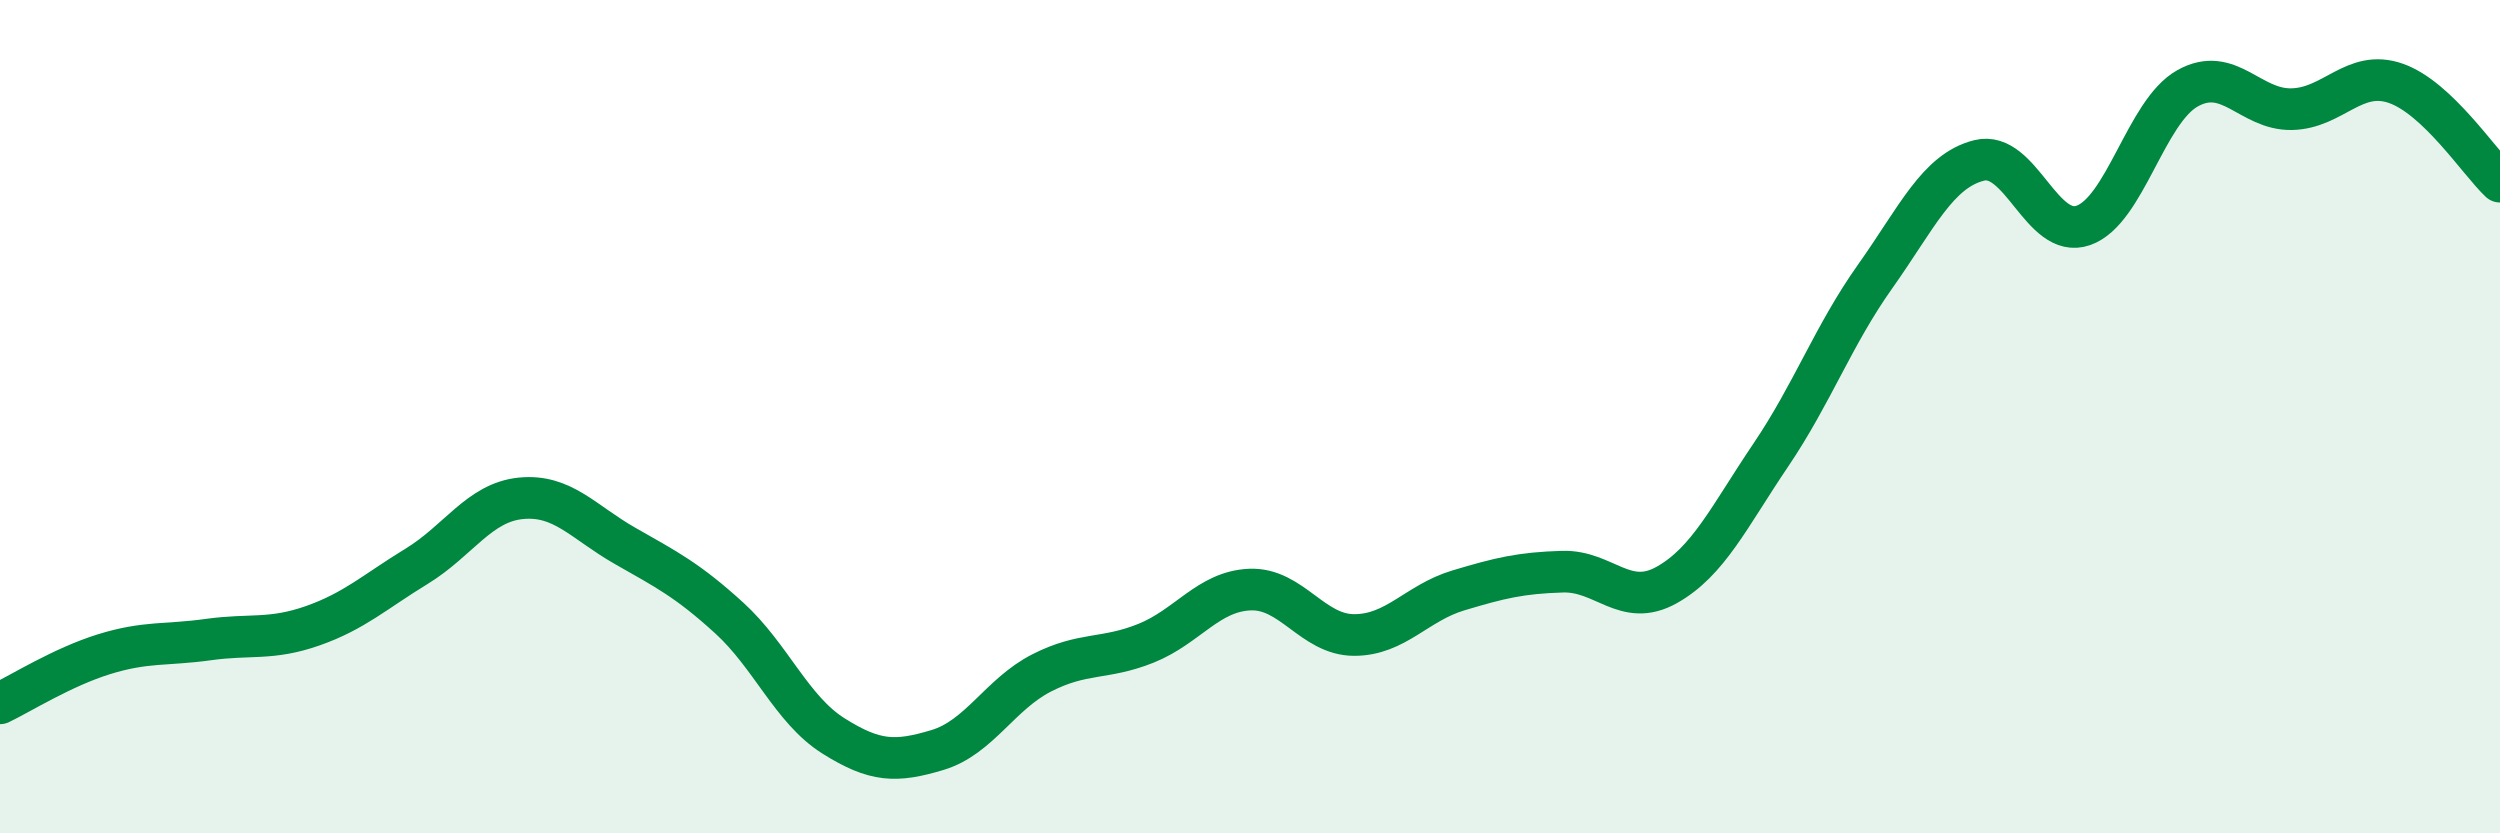 
    <svg width="60" height="20" viewBox="0 0 60 20" xmlns="http://www.w3.org/2000/svg">
      <path
        d="M 0,16.88 C 0.5,16.64 1.5,16.01 2.5,15.7 C 3.5,15.39 4,15.49 5,15.35 C 6,15.21 6.5,15.37 7.5,15.02 C 8.5,14.67 9,14.2 10,13.59 C 11,12.98 11.5,12.06 12.5,11.96 C 13.5,11.86 14,12.53 15,13.1 C 16,13.67 16.5,13.92 17.5,14.83 C 18.5,15.74 19,17.03 20,17.66 C 21,18.29 21.5,18.3 22.5,18 C 23.5,17.7 24,16.66 25,16.15 C 26,15.64 26.5,15.84 27.5,15.44 C 28.5,15.04 29,14.19 30,14.15 C 31,14.11 31.5,15.24 32.5,15.24 C 33.5,15.24 34,14.47 35,14.17 C 36,13.87 36.5,13.75 37.5,13.72 C 38.5,13.69 39,14.6 40,14.04 C 41,13.48 41.5,12.4 42.5,10.92 C 43.5,9.44 44,8.05 45,6.64 C 46,5.23 46.5,4.1 47.5,3.85 C 48.5,3.6 49,5.76 50,5.41 C 51,5.06 51.5,2.68 52.5,2.12 C 53.5,1.56 54,2.64 55,2.62 C 56,2.6 56.5,1.65 57.5,2 C 58.5,2.35 59.5,3.89 60,4.36L60 20L0 20Z"
        fill="#008740"
        opacity="0.1"
        stroke-linecap="round"
        stroke-linejoin="round"
      />
      <path
        d="M 0,16.88 C 0.5,16.64 1.5,16.01 2.5,15.7 C 3.5,15.39 4,15.49 5,15.35 C 6,15.21 6.5,15.37 7.5,15.02 C 8.5,14.67 9,14.2 10,13.59 C 11,12.98 11.5,12.06 12.5,11.96 C 13.5,11.86 14,12.53 15,13.1 C 16,13.67 16.5,13.92 17.5,14.83 C 18.5,15.74 19,17.03 20,17.66 C 21,18.29 21.5,18.3 22.5,18 C 23.5,17.7 24,16.66 25,16.15 C 26,15.64 26.5,15.84 27.5,15.44 C 28.5,15.04 29,14.19 30,14.15 C 31,14.11 31.5,15.24 32.5,15.24 C 33.5,15.24 34,14.47 35,14.17 C 36,13.87 36.5,13.75 37.5,13.72 C 38.5,13.69 39,14.6 40,14.04 C 41,13.48 41.5,12.4 42.5,10.92 C 43.5,9.44 44,8.05 45,6.64 C 46,5.23 46.5,4.1 47.5,3.85 C 48.5,3.6 49,5.76 50,5.41 C 51,5.06 51.5,2.68 52.5,2.12 C 53.5,1.56 54,2.64 55,2.62 C 56,2.6 56.5,1.65 57.5,2 C 58.5,2.35 59.5,3.89 60,4.36"
        stroke="#008740"
        stroke-width="1"
        fill="none"
        stroke-linecap="round"
        stroke-linejoin="round"
      />
    </svg>
  